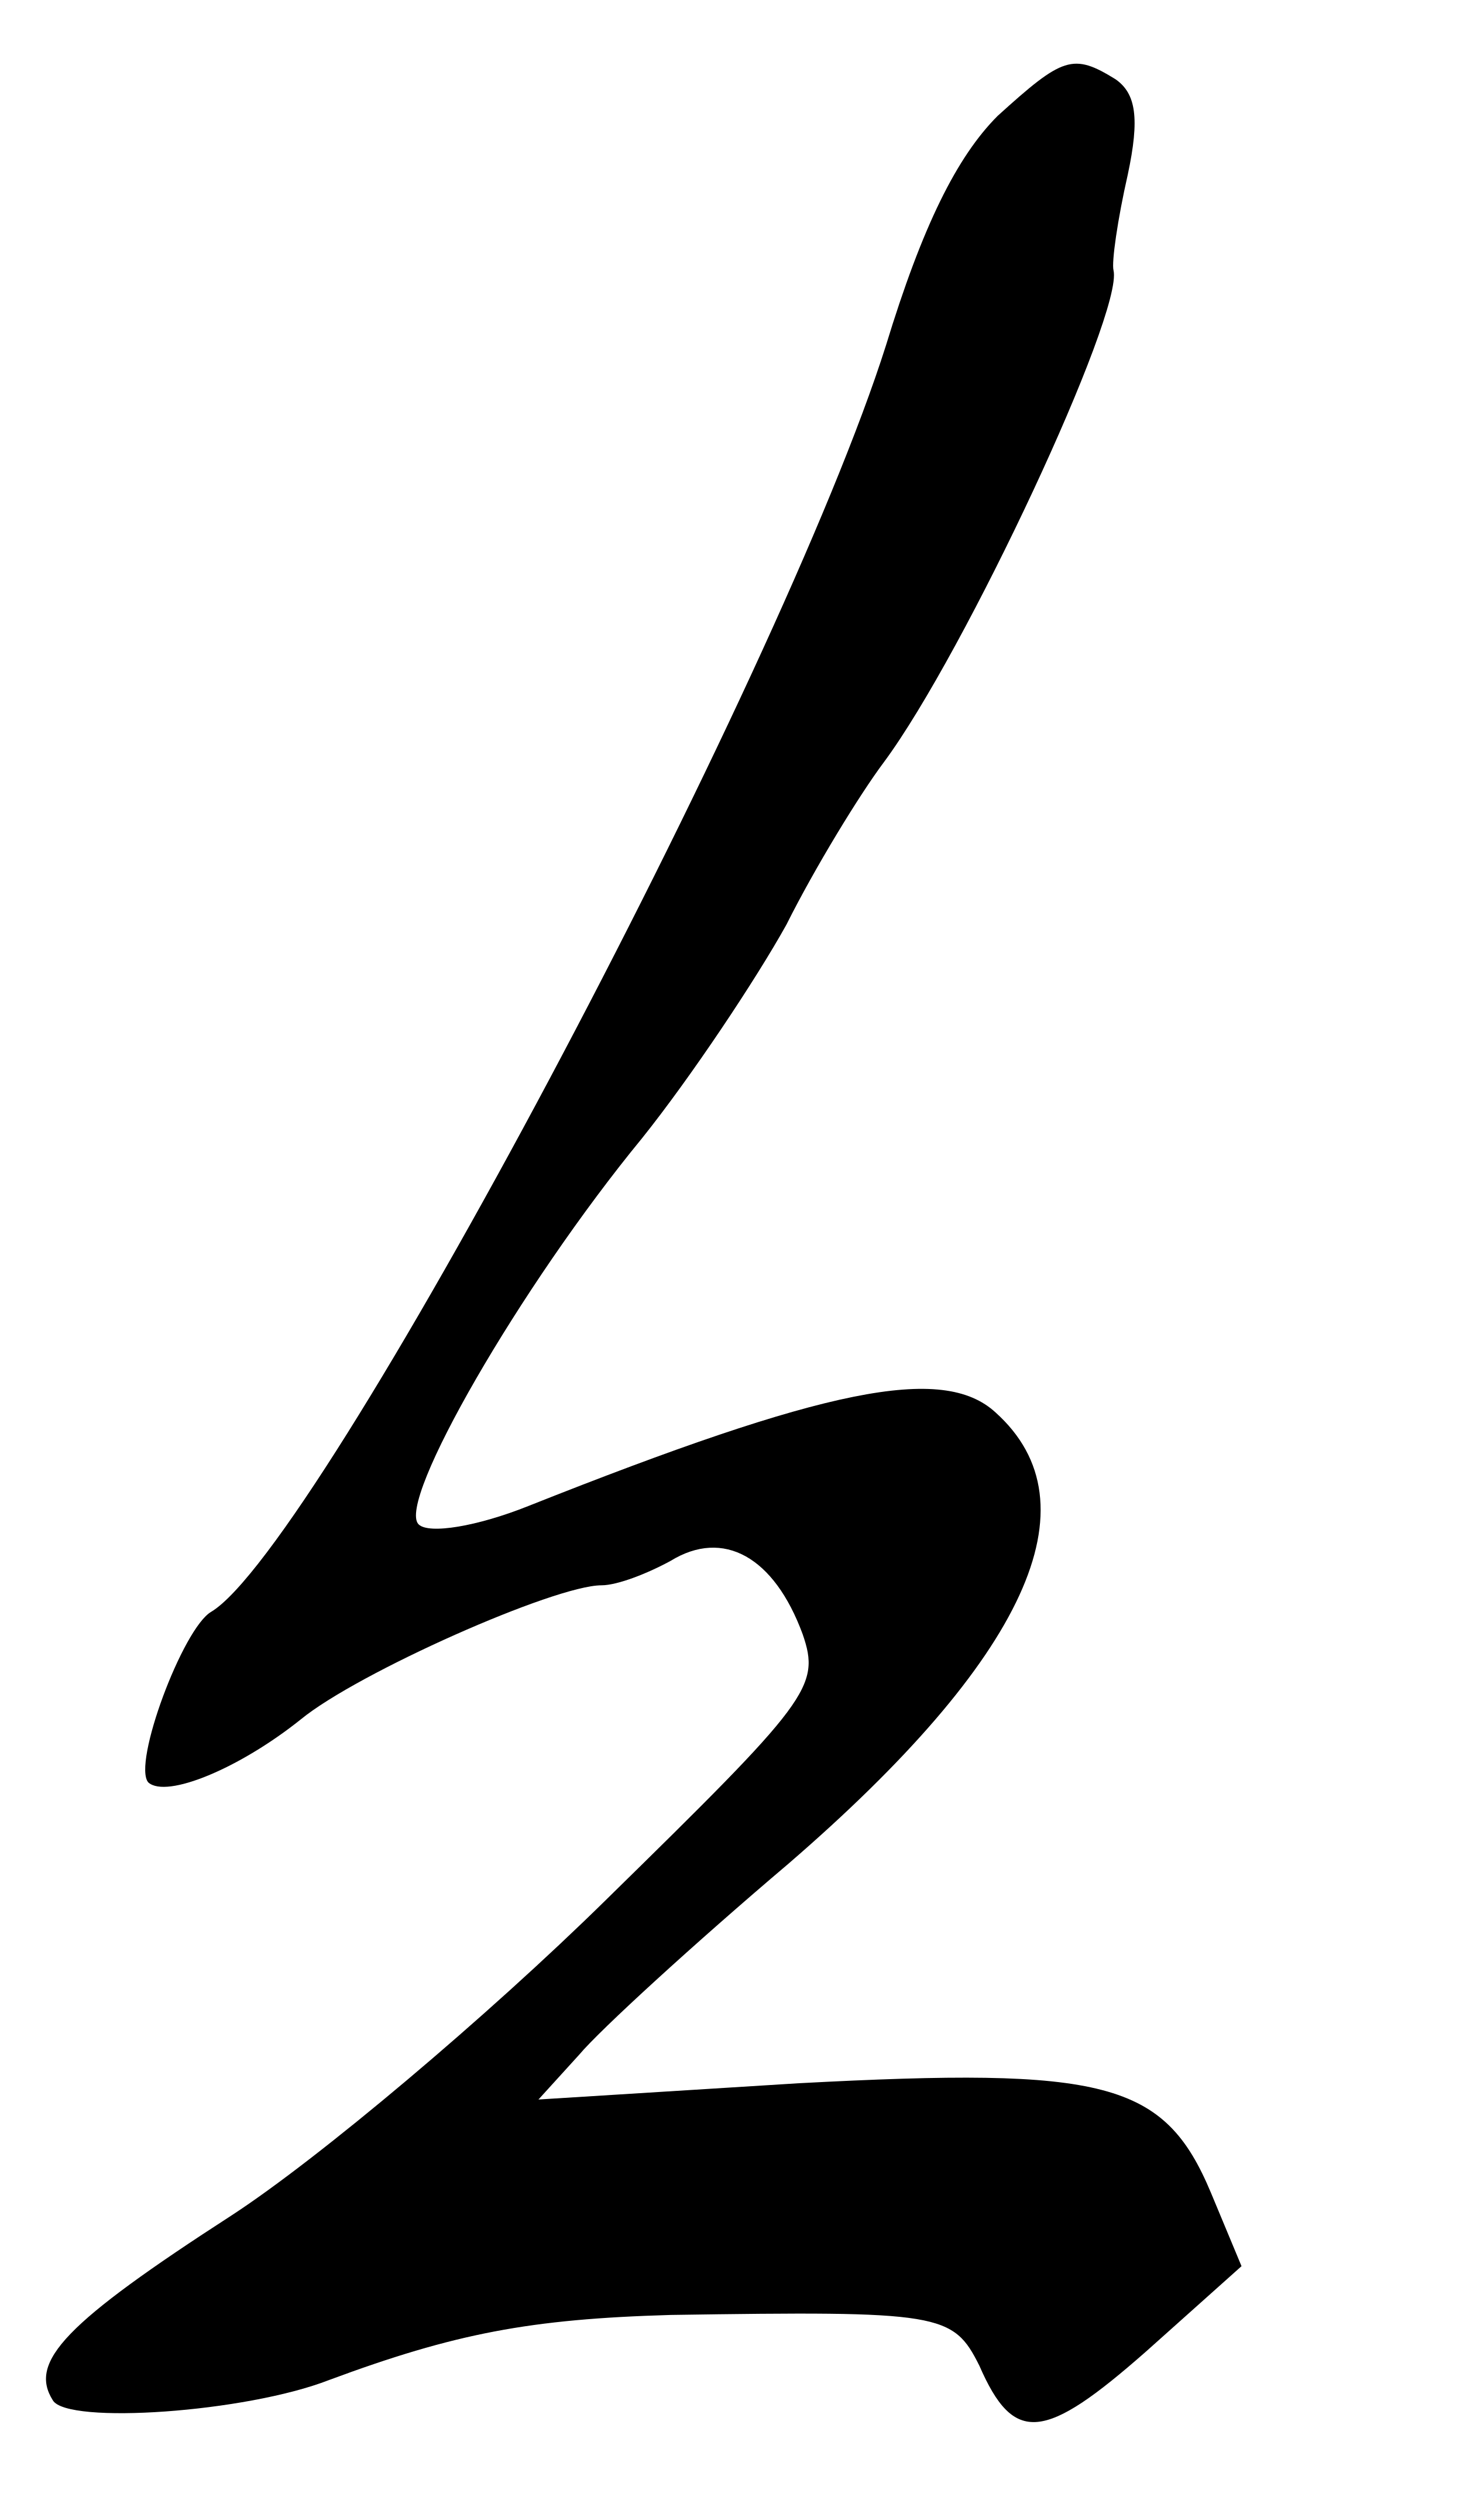 <?xml version="1.0" standalone="no"?>
<!DOCTYPE svg PUBLIC "-//W3C//DTD SVG 20010904//EN"
 "http://www.w3.org/TR/2001/REC-SVG-20010904/DTD/svg10.dtd">
<svg version="1.0" xmlns="http://www.w3.org/2000/svg"
 width="72pt" height="123pt" viewBox="0 0 72 123"
 preserveAspectRatio="xMidYMid meet">
<g transform="translate(0,123) scale(0.1,-0.1)"
fill="#000000" stroke="none">
<path d="M491 1173 c-20 -20 -37 -54 -55 -113 -52 -164 -279 -591 -332 -623
-14 -8 -39 -75 -31 -84 9 -8 45 7 75 31 28 23 125 66 148 66 8 0 23 6 34 12
26 16 51 2 65 -36 9 -26 3 -33 -97 -131 -58 -57 -141 -127 -184 -155 -82 -53
-100 -72 -88 -91 7 -12 95 -6 136 10 62 23 99 30 168 32 133 2 139 1 152 -25
17 -39 32 -37 82 7 l47 42 -15 36 c-23 55 -52 62 -203 54 l-128 -8 20 22 c10
12 57 55 103 94 117 101 152 177 102 222 -26 24 -84 12 -230 -46 -25 -10 -49
-14 -54 -9 -11 11 50 117 110 190 24 30 56 78 71 105 14 28 36 64 48 80 40 54
118 221 113 242 -1 4 2 25 7 47 6 28 4 40 -6 47 -21 13 -26 11 -58 -18z"/>
</g>
</svg>
